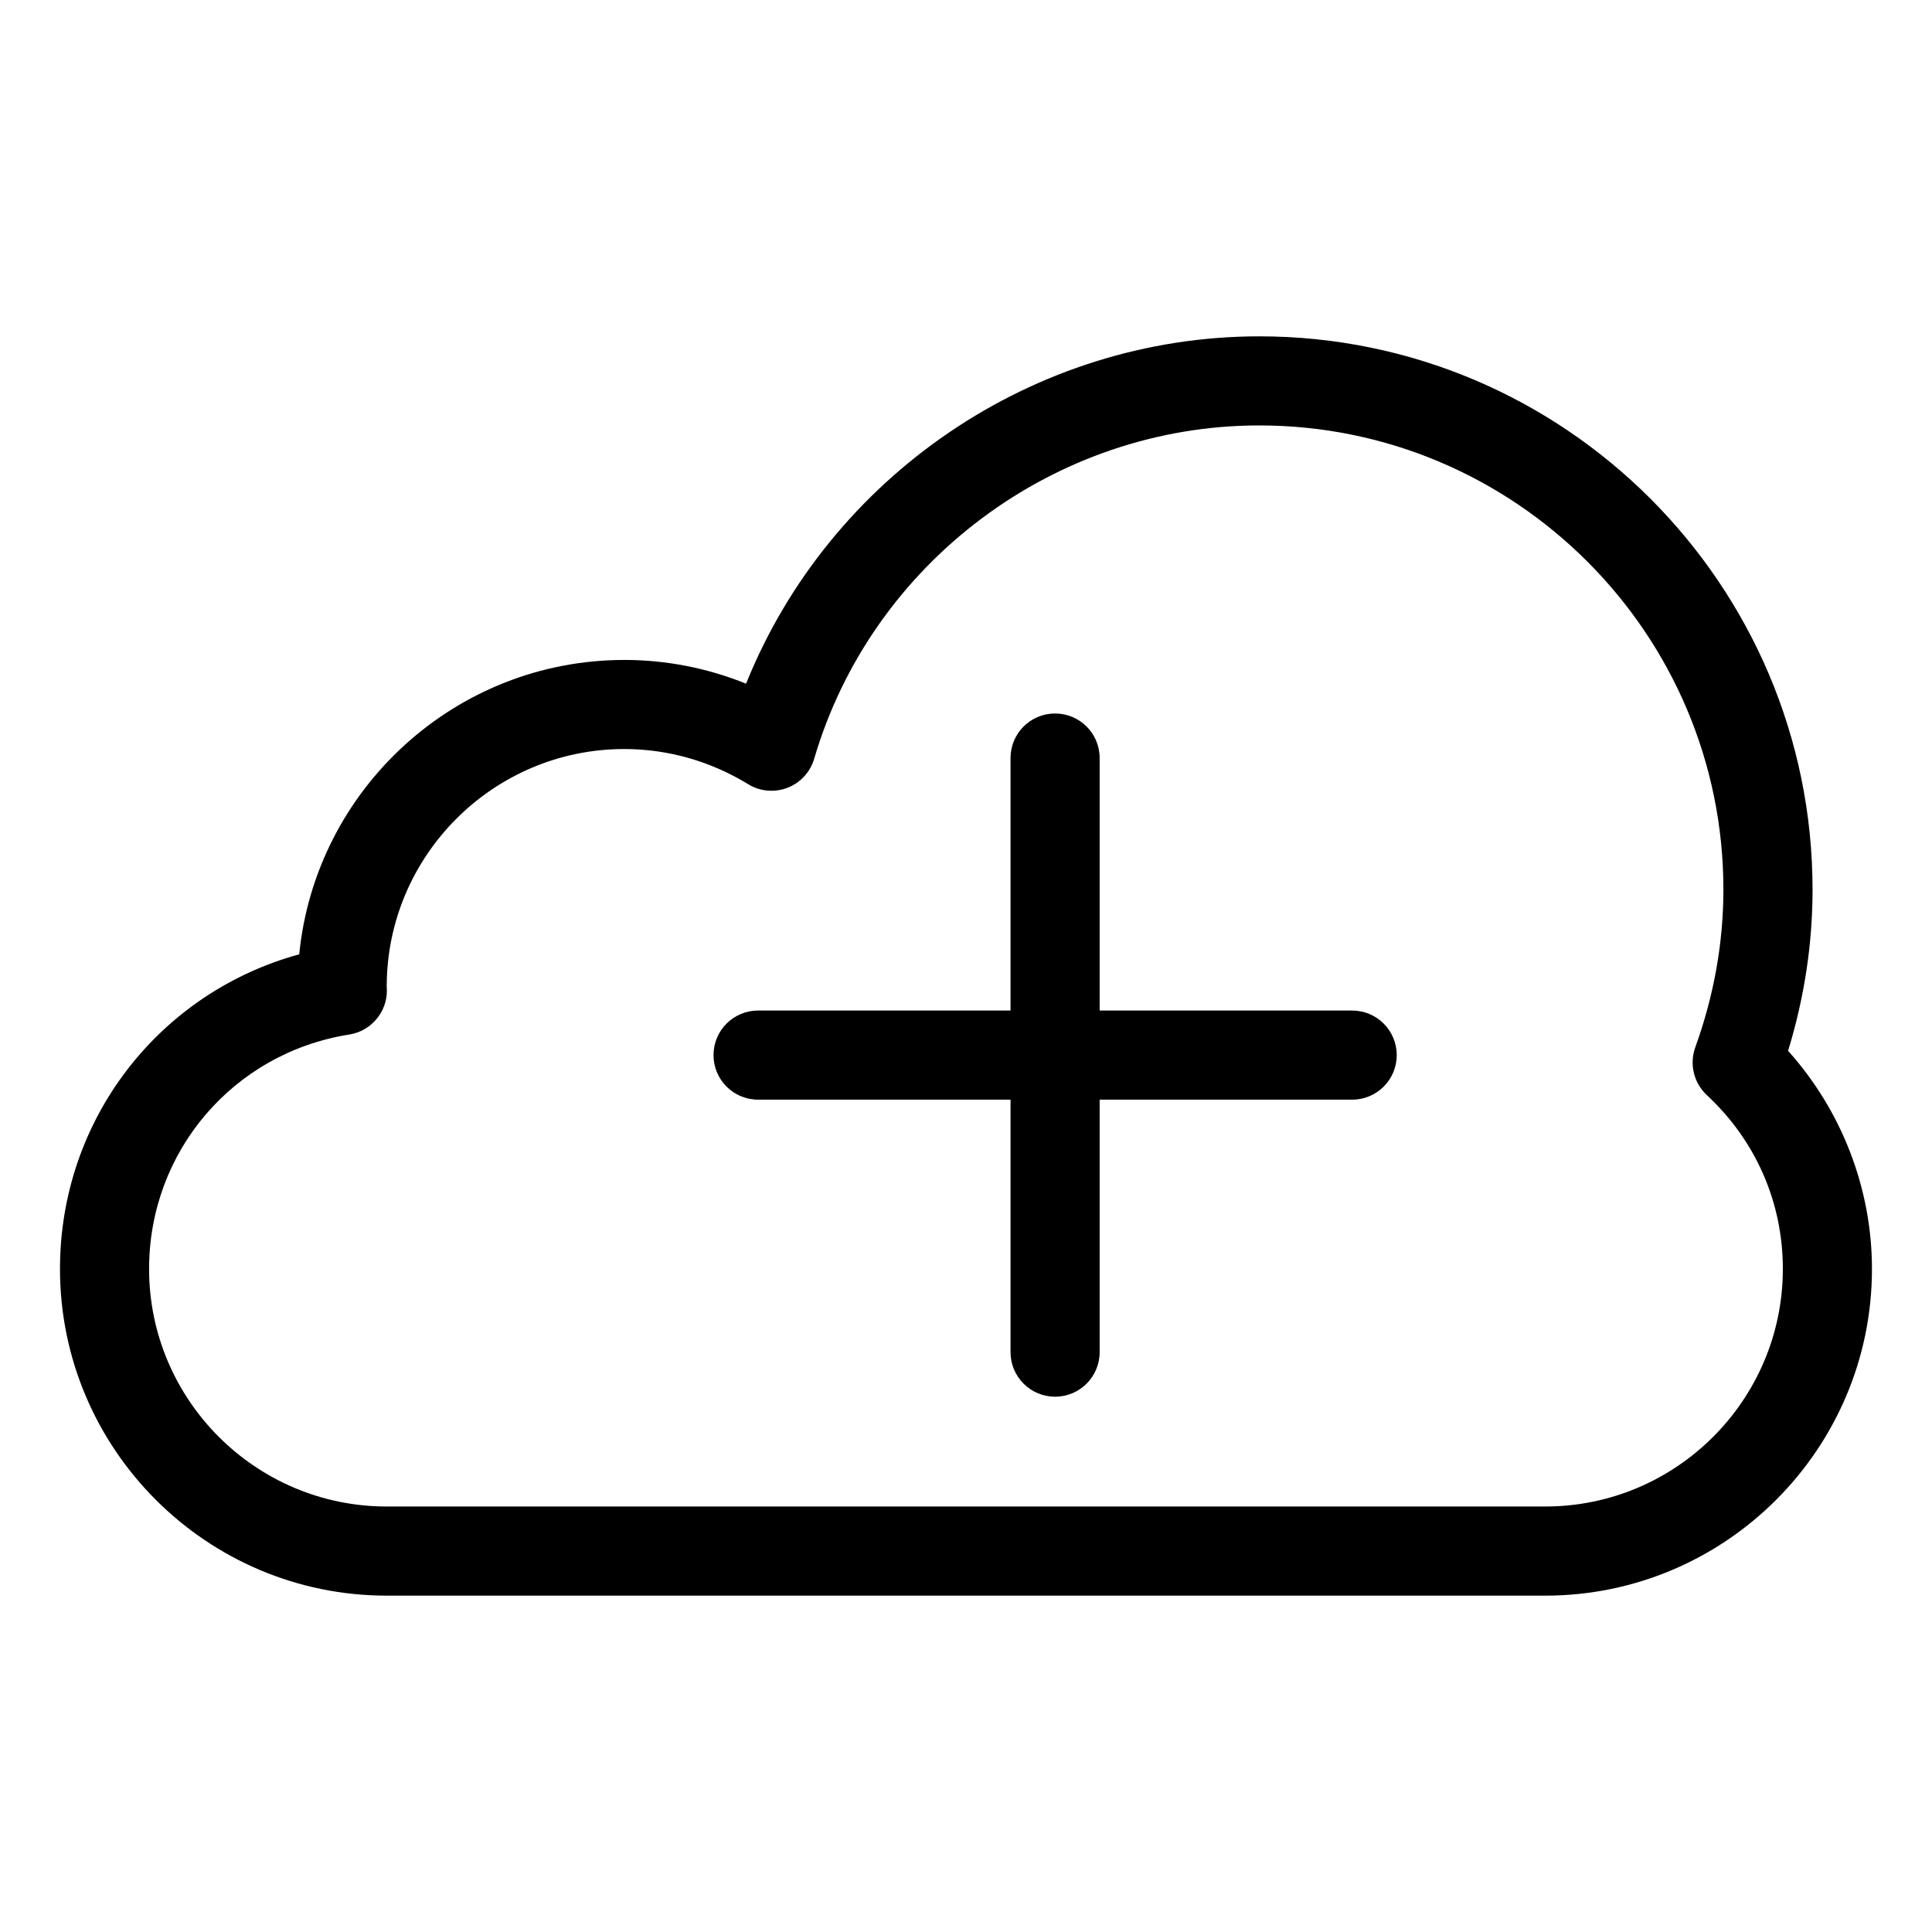 <?xml version="1.0" encoding="UTF-8"?>
<!-- The Best Svg Icon site in the world: iconSvg.co, Visit us! https://iconsvg.co -->
<svg fill="#000000" width="800px" height="800px" version="1.1" viewBox="144 144 512 512" xmlns="http://www.w3.org/2000/svg">
 <g>
  <path d="m553.5 566.86h-307.01c-47.742 0-86.594-38.848-86.594-86.594 0-39.5 26.137-73.148 63.402-83.363 4.32-43.73 41.32-78.012 86.168-78.012 11.066 0 22.012 2.148 32.25 6.289 22.066-54.836 76.121-92.047 136.01-92.047 80.844 0 146.62 65.77 146.62 146.62 0 14.375-2.18 28.711-6.488 42.723 14.211 15.832 22.23 36.496 22.23 57.805 0 47.738-38.848 86.582-86.59 86.582zm-244.04-224.36c-34.723 0-62.977 28.254-62.977 62.977l0.047 0.883c0.062 5.856-4.172 10.879-9.965 11.801-30.738 4.863-53.055 30.984-53.055 62.102 0 34.723 28.254 62.977 62.977 62.977h307.01c34.723 0 62.977-28.254 62.977-62.977 0-17.609-7.156-33.969-20.145-46.051-3.465-3.227-4.668-8.211-3.062-12.66 4.945-13.672 7.453-27.742 7.453-41.809 0-67.824-55.176-123-123-123-54.184 0-102.69 36.32-117.95 88.332-1.039 3.527-3.652 6.375-7.086 7.699-3.434 1.316-7.273 0.969-10.414-0.953-9.934-6.098-21.277-9.32-32.805-9.32z"/>
  <path d="m423.61 514.14c-6.527 0-11.809-5.281-11.809-11.809v-157.44c0-6.527 5.281-11.809 11.809-11.809 6.527 0 11.809 5.281 11.809 11.809v157.44c0 6.523-5.281 11.809-11.809 11.809z"/>
  <path d="m502.34 435.42h-157.44c-6.527 0-11.809-5.281-11.809-11.809 0-6.527 5.281-11.809 11.809-11.809h157.44c6.527 0 11.809 5.281 11.809 11.809 0 6.527-5.285 11.809-11.809 11.809z"/>
 </g>
</svg>
